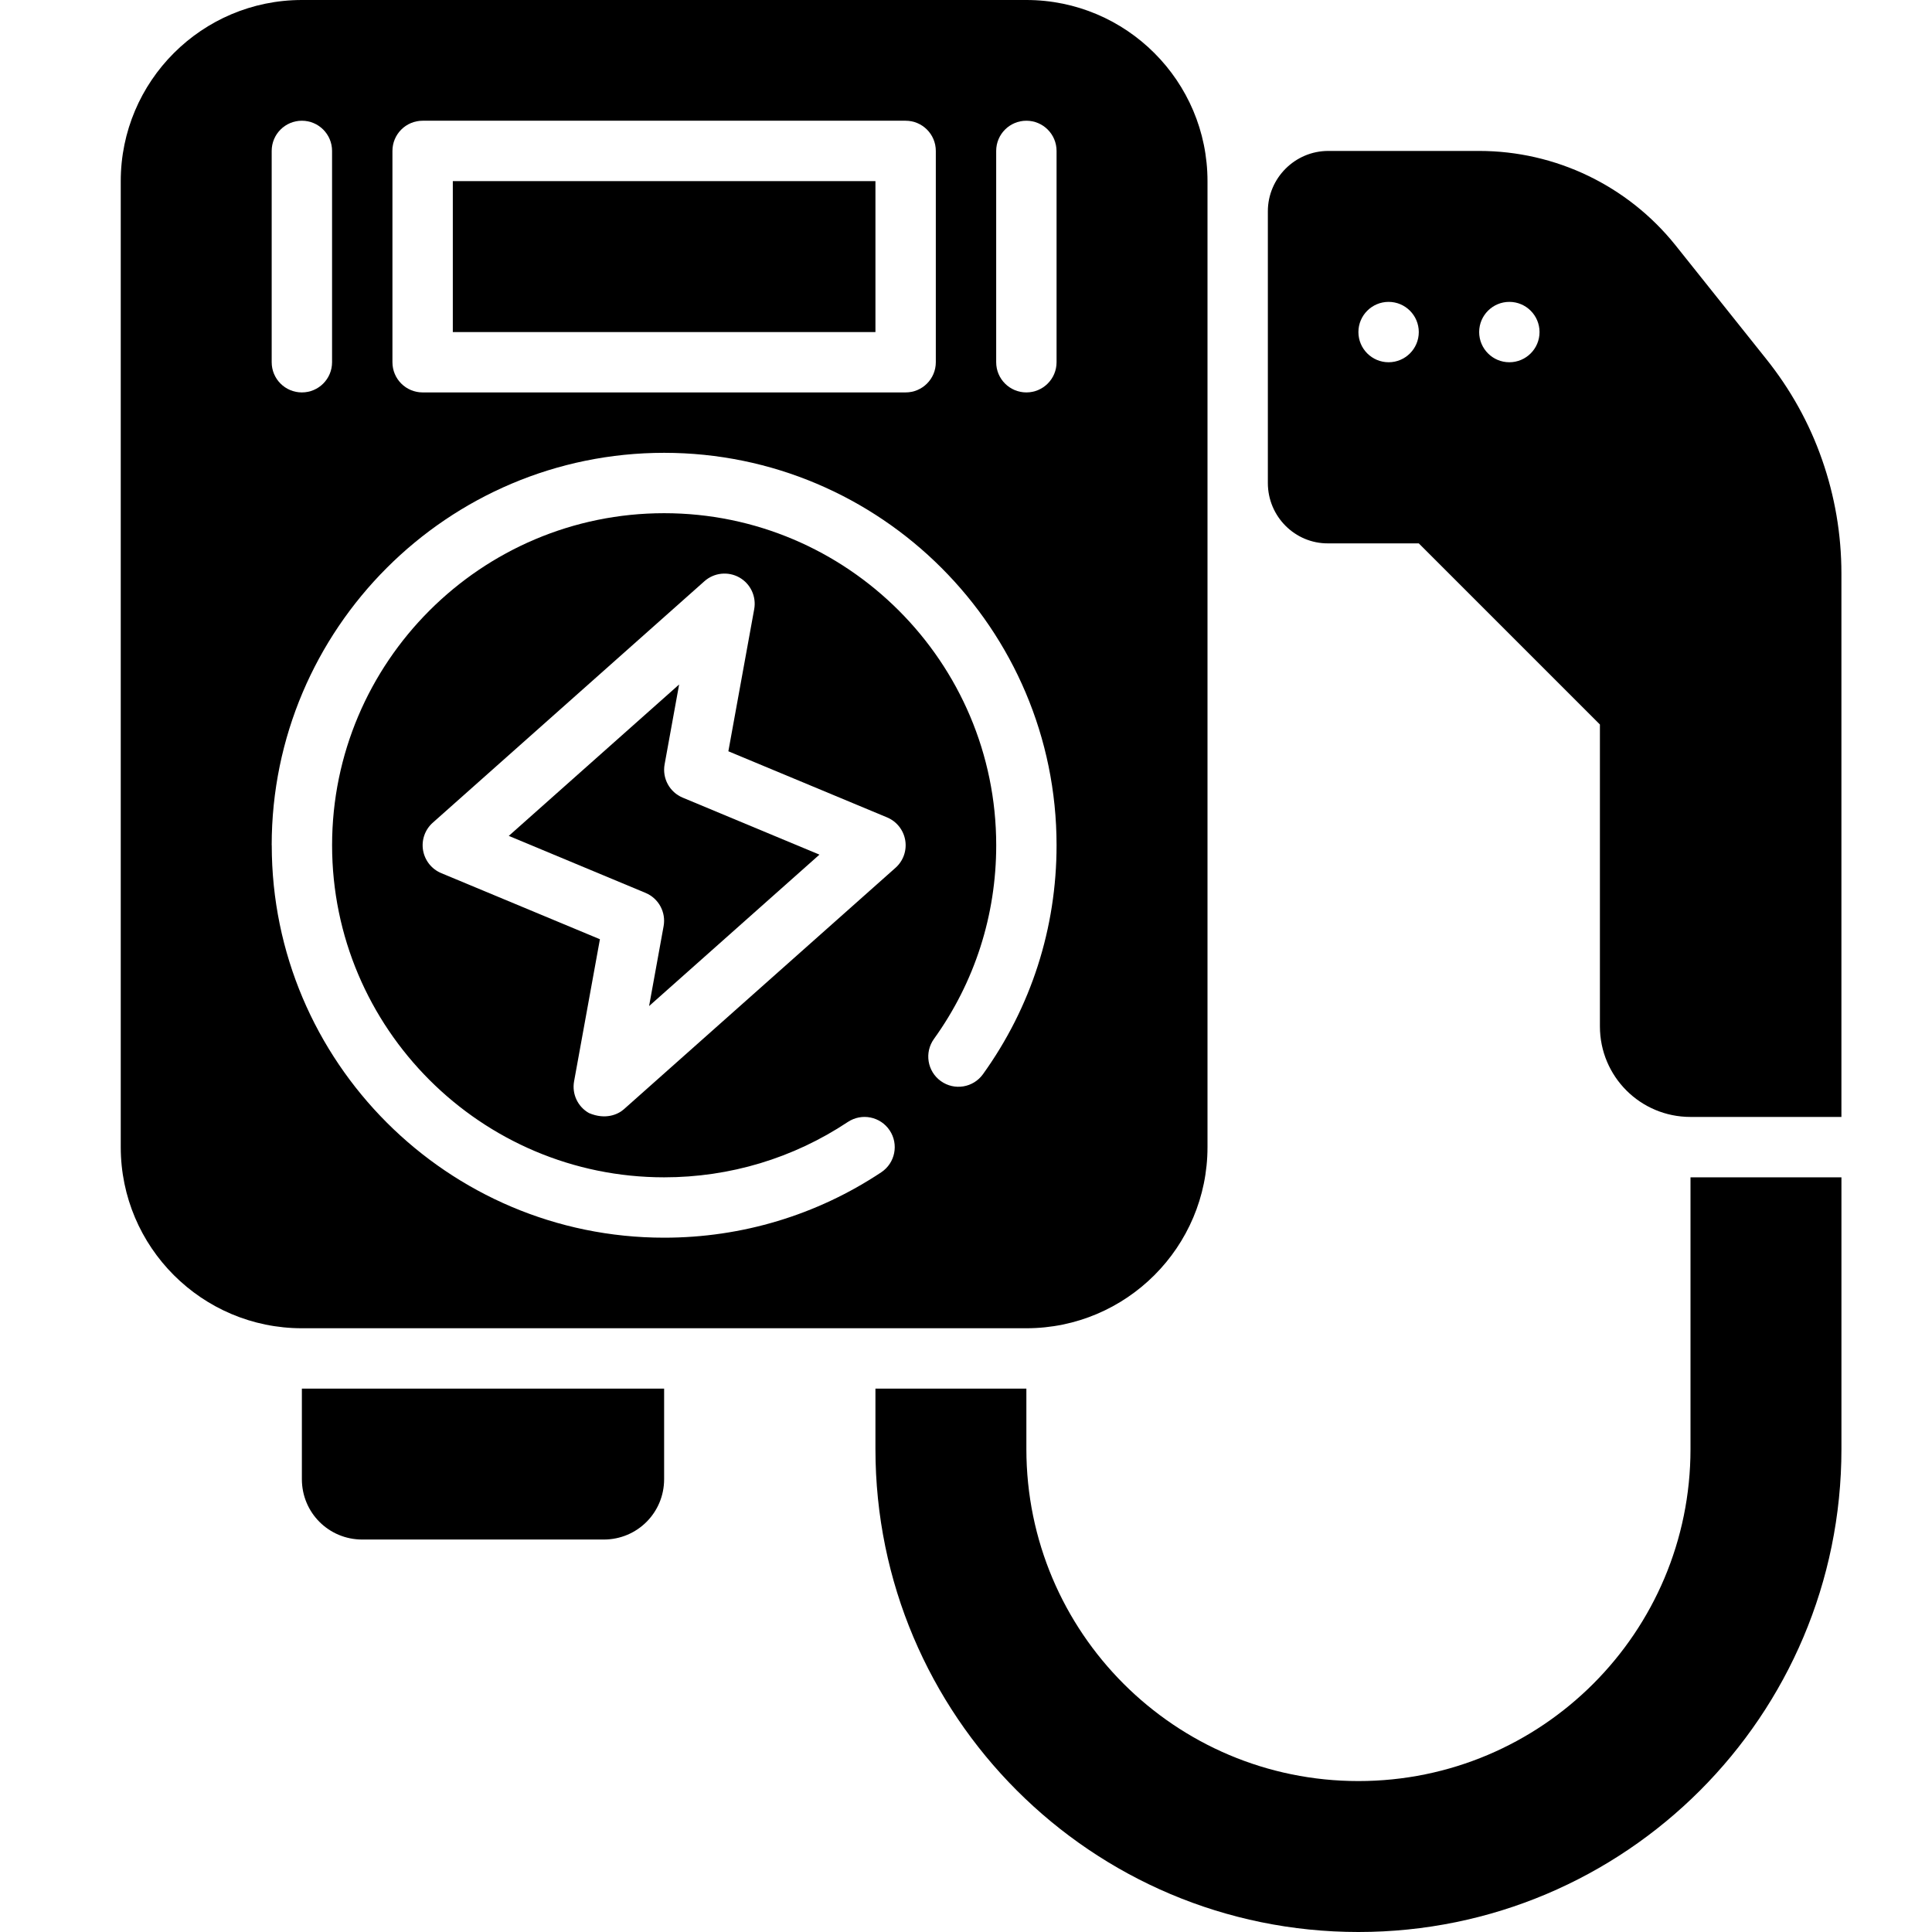 <?xml version="1.0" encoding="UTF-8"?>
<svg width="3600pt" height="3600pt" version="1.1" viewBox="0 0 3600 3600" xmlns="http://www.w3.org/2000/svg">
 <g>
  <path d="m562.5 2756.2c0 62.438 50.062 112.5 112.5 112.5h450c62.438 0 112.5-50.062 112.5-112.5v-168.75h-675z"/>
  <path d="m1238.4 1424.3 27.055-148.89-317.42 282.15 254.81 106.2c24.414 10.18 38.418 36 33.695 61.988l-27.055 148.89 317.42-282.15-254.81-106.2c-24.414-10.18-38.418-36-33.695-61.988z"/>
  <path d="m843.75 337.5h787.5v281.25h-787.5z"/>
  <path d="m1912.5 2475c186.19 0 337.5-151.31 337.5-337.5v-1800c0-186.19-151.31-337.5-337.5-337.5h-1350c-186.19 0-337.5 151.31-337.5 337.5v1800c0 186.19 151.31 337.5 337.5 337.5zm-243.84-857.98-506.25 450c-10.574 9.395-33.863 20.195-64.914 7.031-20.926-11.758-32.062-35.492-27.789-59.117l48.148-264.82-295.71-123.19c-17.832-7.426-30.602-23.512-33.863-42.637-3.207-19.07 3.656-38.477 18.113-51.301l506.25-450c17.945-15.977 44.102-18.676 64.914-7.031 20.926 11.758 32.062 35.492 27.789 59.117l-48.148 264.82 295.71 123.19c17.832 7.426 30.602 23.512 33.863 42.637 3.207 19.07-3.656 38.477-18.113 51.301zm187.59-1335.8c0-31.105 25.199-56.25 56.25-56.25s56.25 25.145 56.25 56.25v393.75c0 31.105-25.199 56.25-56.25 56.25s-56.25-25.145-56.25-56.25zm-1125 0c0-31.105 25.199-56.25 56.25-56.25h900c31.051 0 56.25 25.145 56.25 56.25v393.75c0 31.105-25.199 56.25-56.25 56.25h-900c-31.051 0-56.25-25.145-56.25-56.25zm-225 0c0-31.105 25.199-56.25 56.25-56.25s56.25 25.145 56.25 56.25v393.75c0 31.105-25.199 56.25-56.25 56.25s-56.25-25.145-56.25-56.25zm0 1293.8c0-403.2 328.05-731.25 731.25-731.25s731.25 328.05 731.25 731.25c0 154.29-47.418 301.78-137.14 426.6-18.113 25.199-53.27 30.992-78.523 12.824-25.199-18.113-30.938-53.27-12.824-78.523 75.883-105.52 116.04-230.34 116.04-360.9 0-341.16-277.59-618.75-618.75-618.75s-618.75 277.59-618.75 618.75 277.59 618.75 618.75 618.75c122.46 0 240.75-35.664 342.23-103.11 25.93-17.211 60.805-10.18 78.02 15.695 17.211 25.875 10.18 60.805-15.695 78.02-119.98 79.762-259.88 121.89-404.49 121.89-403.2 0-731.25-328.05-731.25-731.25z"/>
  <path d="m3395.2 856.69c-23.625-68.062-59.062-131.62-104.62-188.44l-168.75-211.5c-88.875-110.81-223.31-175.5-365.62-175.5h-281.25c-61.875 0-112.5 50.625-112.5 112.5v506.25c0 62.438 50.625 113.06 112.5 112.5h168.75l337.5 337.5v562.5c0 93.375 75.375 168.75 168.75 168.75h281.25v-1012.5c0-73.125-12.375-144.56-36-212.06zm-807.75-181.69c-31.051 0-56.25-25.199-56.25-56.25s25.199-56.25 56.25-56.25 56.25 25.199 56.25 56.25-25.199 56.25-56.25 56.25zm225 0c-31.051 0-56.25-25.199-56.25-56.25s25.199-56.25 56.25-56.25 56.25 25.199 56.25 56.25-25.199 56.25-56.25 56.25z"/>
  <path d="m3150 2700c0 341.72-277.03 618.75-618.75 618.75s-618.75-277.03-618.75-618.75v-112.5h-281.25v112.5c0 497.08 402.92 900 900 900s900-402.92 900-900v-506.25h-281.25z"/>
 </g>
</svg>
